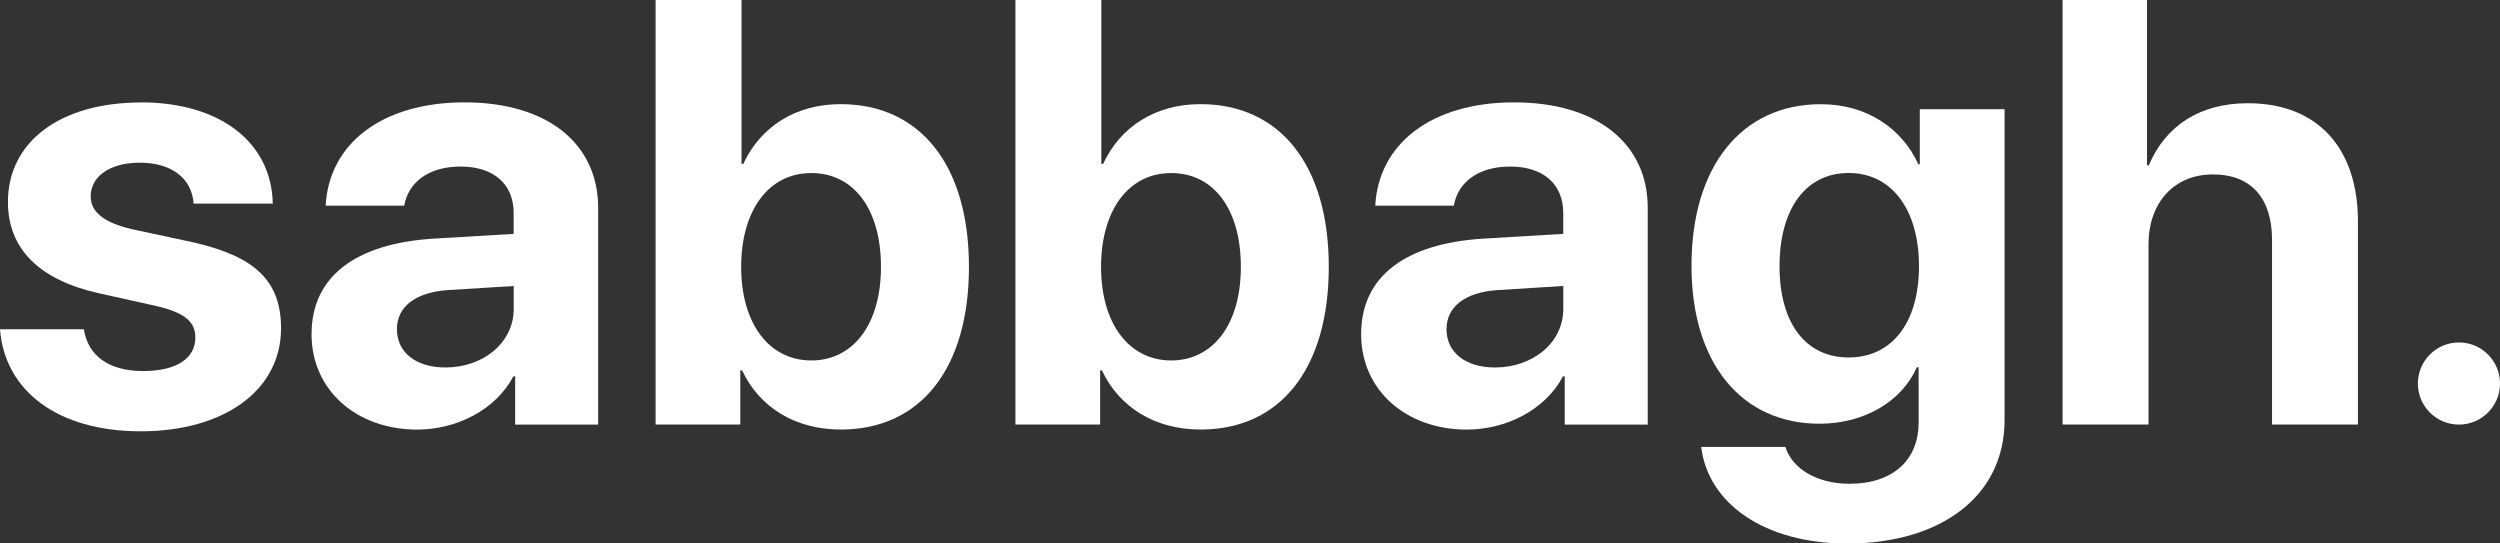 <?xml version="1.0" encoding="UTF-8"?>
<svg xmlns="http://www.w3.org/2000/svg" id="Layer_2" viewBox="0 0 434.72 94.5">
  <rect x="0" y="0" width="434.72" height="94.5" fill="#333333" stroke="none"/>
  <defs>
    <style>
      .cls-1 {
        fill: #fff;
      }
    </style>
  </defs>
  <g id="Layer_1-2" data-name="Layer_1">
    <g>
      <g>
        <path class="cls-1" d="M24.51,17.8c13.76,0,22.72,6.96,22.92,17.6h-13.76c-.31-4.4-3.84-7.11-9.36-7.11-5.17,0-8.54,2.35-8.54,5.88,0,2.71,2.35,4.55,7.16,5.68l10.49,2.25c11,2.46,15.45,6.8,15.45,14.99,0,10.8-9.93,17.91-24.4,17.91S.82,67.94,0,57.25h14.58c.72,4.61,4.35,7.27,10.28,7.27s9.11-2.25,9.11-5.83c0-2.76-1.84-4.3-6.75-5.47l-10.13-2.25c-10.39-2.35-15.71-7.78-15.71-15.86,0-10.44,9.06-17.29,23.13-17.29Z"></path>
        <path class="cls-1" d="M54.18,58.07c0-9.98,7.67-15.76,21.33-16.58l13.81-.82v-3.63c0-5.12-3.58-8.08-9.21-8.08s-9.11,2.76-9.82,6.8h-13.66c.56-10.64,9.62-17.96,24.15-17.96s23.23,7.27,23.23,18.32v37.71h-14.43v-8.39h-.31c-3.07,5.83-9.87,9.26-16.73,9.26-10.44,0-18.37-6.75-18.37-16.63ZM89.33,53.72v-3.99l-11.56.72c-5.58.41-8.75,2.92-8.75,6.8,0,4.09,3.38,6.65,8.44,6.65,6.5,0,11.87-4.25,11.87-10.18Z"></path>
        <path class="cls-1" d="M129.04,64.41h-.31v9.41h-14.73V0h14.94v28.5h.31c3.02-6.5,9.11-10.39,16.93-10.39,13.81,0,22.31,10.59,22.31,28.29s-8.44,28.29-22.26,28.29c-8.03,0-14.17-3.89-17.19-10.28ZM128.88,46.41c0,9.92,4.91,16.27,12.18,16.27s12.13-6.24,12.13-16.27-4.71-16.32-12.13-16.32-12.18,6.5-12.18,16.32Z"></path>
        <path class="cls-1" d="M191.61,64.41h-.31v9.41h-14.73V0h14.94v28.5h.31c3.02-6.5,9.11-10.39,16.93-10.39,13.81,0,22.31,10.59,22.31,28.29s-8.44,28.29-22.26,28.29c-8.03,0-14.17-3.89-17.19-10.28ZM191.46,46.41c0,9.92,4.91,16.27,12.18,16.27s12.13-6.24,12.13-16.27-4.71-16.32-12.13-16.32-12.18,6.5-12.18,16.32Z"></path>
        <path class="cls-1" d="M236.69,58.07c0-9.98,7.67-15.76,21.33-16.58l13.81-.82v-3.63c0-5.12-3.58-8.08-9.21-8.08s-9.11,2.76-9.82,6.8h-13.66c.56-10.64,9.62-17.96,24.15-17.96s23.23,7.27,23.23,18.32v37.71h-14.43v-8.39h-.31c-3.07,5.83-9.87,9.26-16.73,9.26-10.44,0-18.37-6.75-18.37-16.63ZM271.84,53.72v-3.99l-11.56.72c-5.58.41-8.75,2.92-8.75,6.8,0,4.09,3.38,6.65,8.44,6.65,6.5,0,11.87-4.25,11.87-10.18Z"></path>
        <path class="cls-1" d="M295.83,77.72h14.63c1.18,3.79,5.47,6.4,11.15,6.4,7.73,0,12.02-4.3,12.02-10.64v-9.62h-.31c-2.56,5.83-9,9.82-16.93,9.82-13.41,0-22.26-10.33-22.26-27.47s8.6-28.09,22.51-28.09c7.88,0,14.07,4.14,16.93,10.44h.26v-9.57h14.74v54.08c0,13.1-10.95,21.44-27.37,21.44-14.43,0-24.2-7.01-25.38-16.78ZM333.69,46.3c0-9.88-4.76-16.22-12.23-16.22s-12.02,6.24-12.02,16.22,4.6,15.86,12.02,15.86,12.23-5.93,12.23-15.86Z"></path>
        <path class="cls-1" d="M358.66,0h14.68v28.75h.31c2.92-6.91,8.9-10.8,17.24-10.8,12.18,0,19.13,7.88,19.13,20.57v35.3h-14.94v-32.13c0-7.06-3.48-11.36-10.28-11.36s-11.2,4.96-11.2,12.18v31.31h-14.94V0Z"></path>
      </g>
      <circle class="cls-1" cx="427.58" cy="66.69" r="7.14"></circle>
    </g>
  </g>
</svg>
